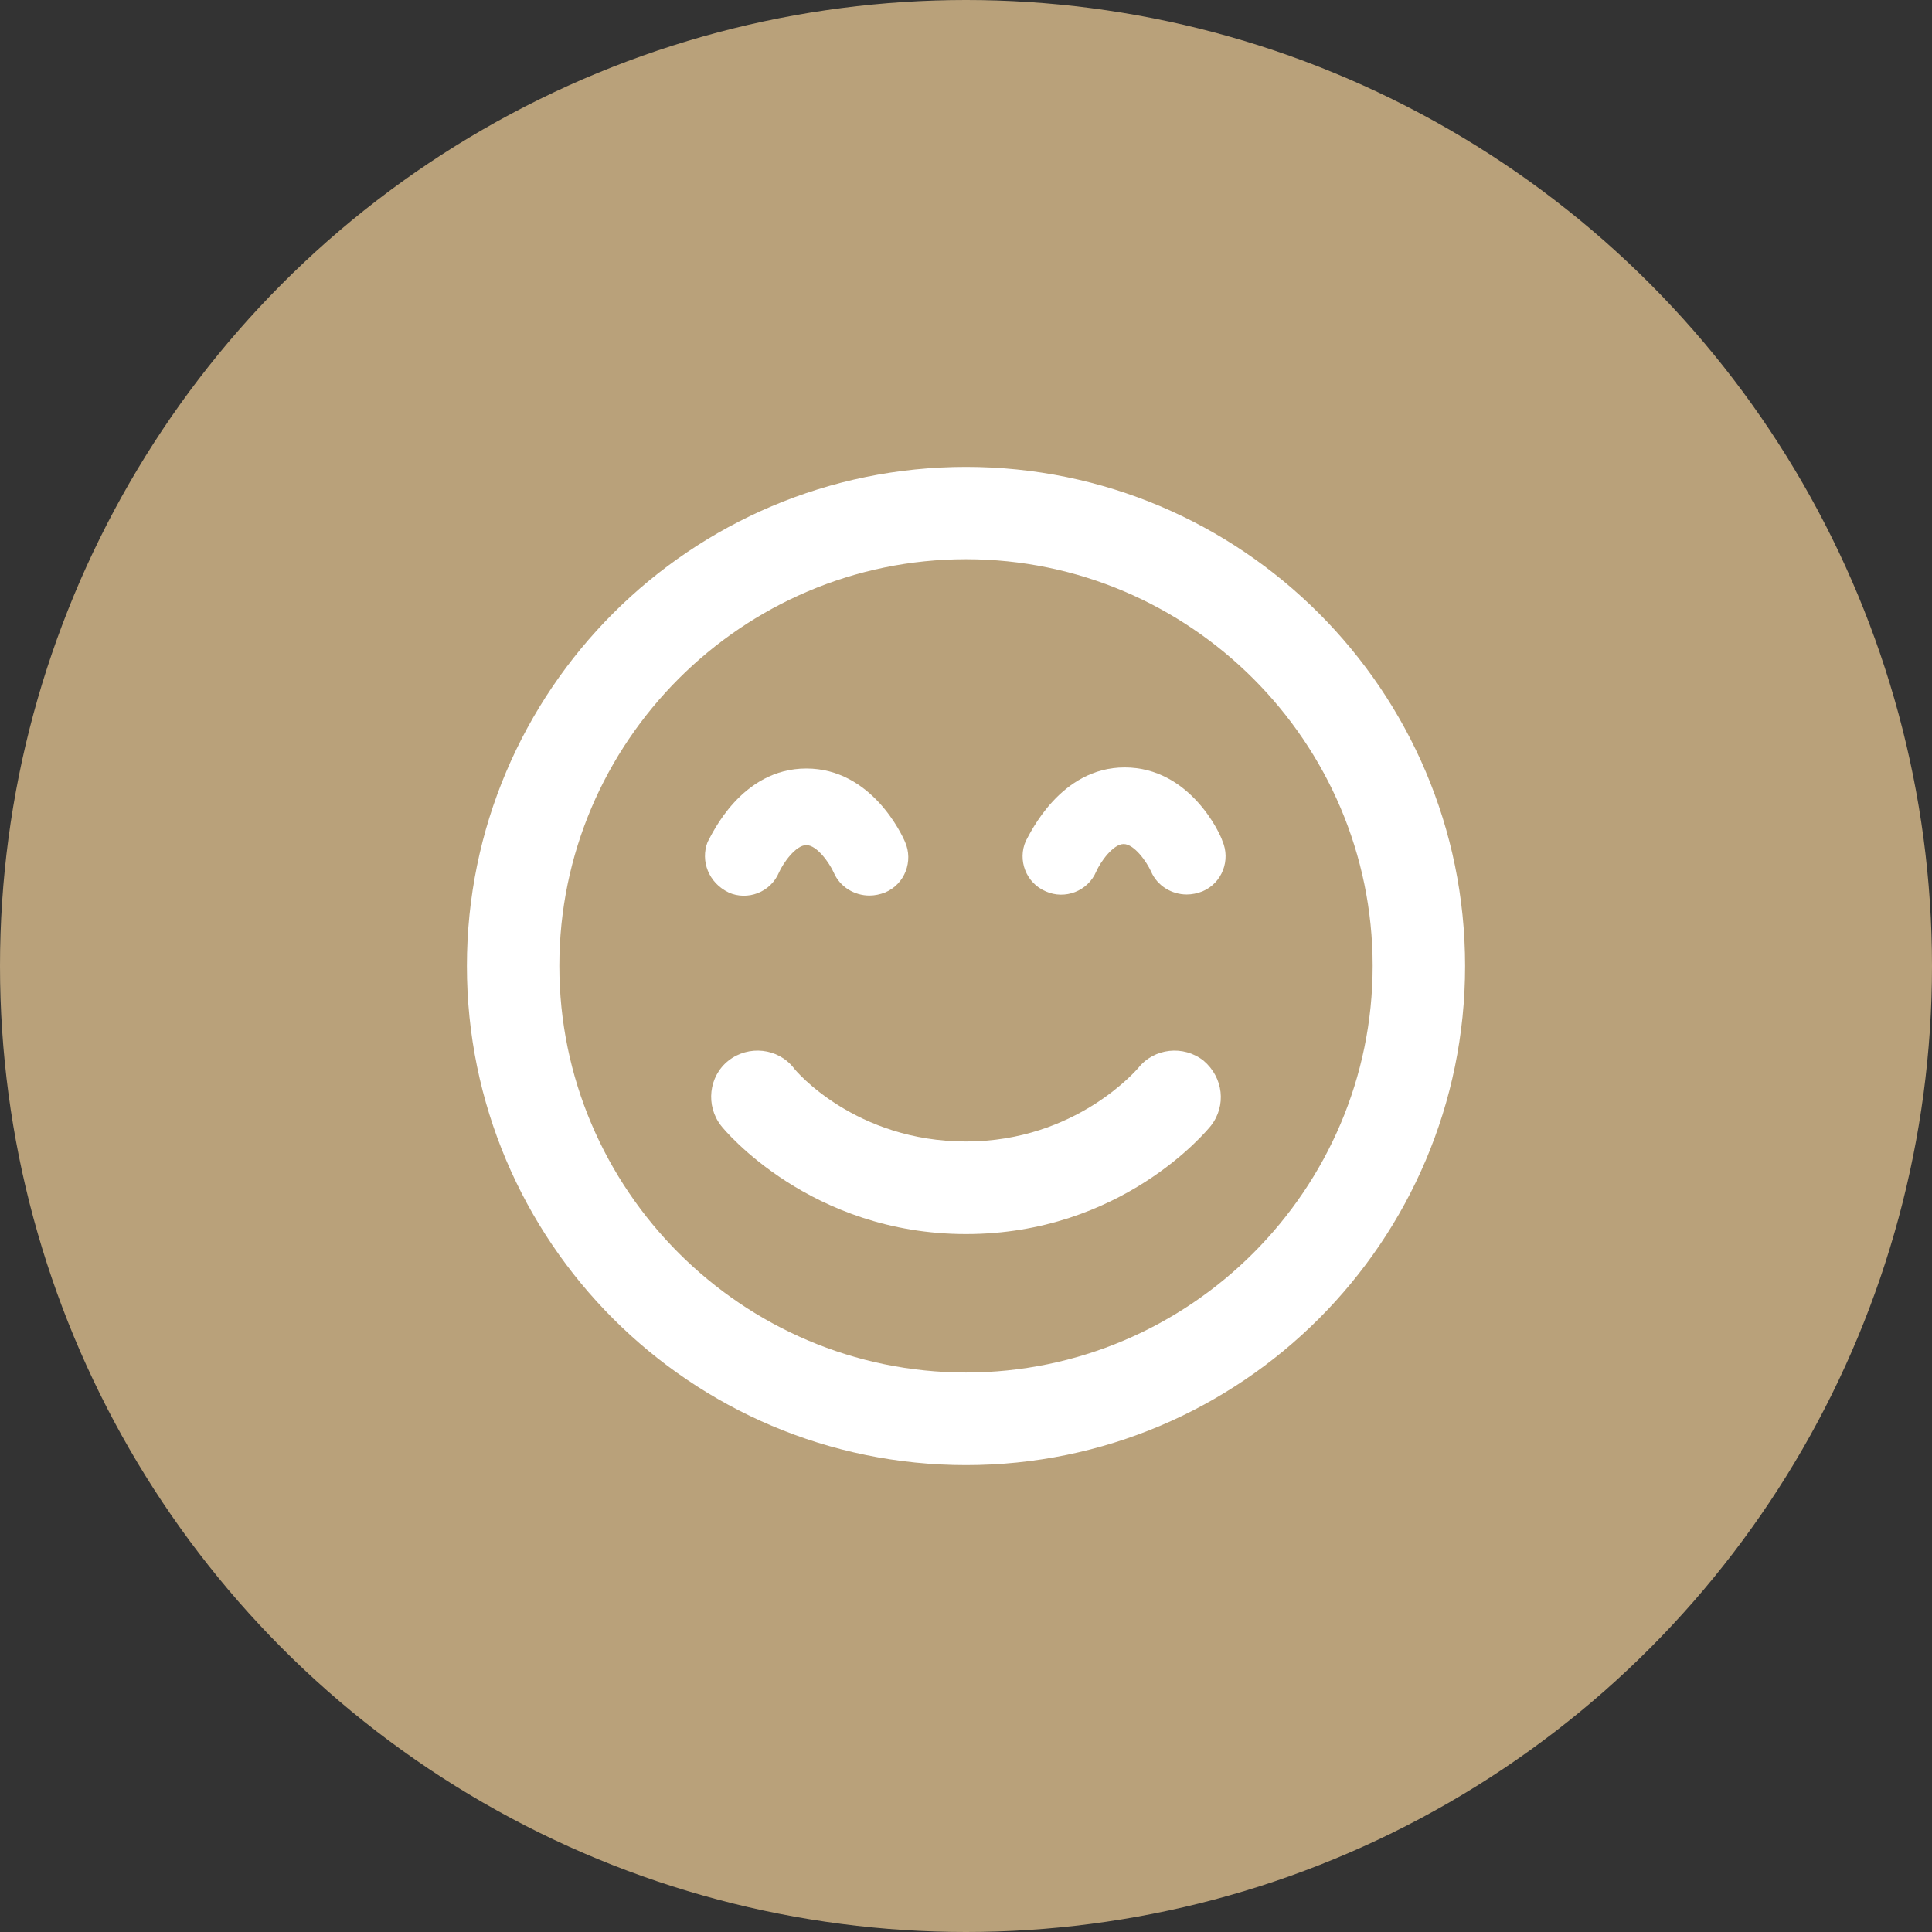 <?xml version="1.0" encoding="UTF-8"?>
<svg xmlns="http://www.w3.org/2000/svg" id="Layer_2" data-name="Layer 2" viewBox="0 0 144 144">
  <rect x="0" y="0" width="144" height="144" fill="#333333" stroke="none"/>
  <defs>
    <style>
      .cls-1 {
        fill: #b9a17a;
      }

      .cls-1, .cls-2 {
        stroke-width: 0px;
      }

      .cls-2 {
        fill: #fff;
      }
    </style>
  </defs>
  <g id="Layer_1-2" data-name="Layer 1">
    <g id="Ellipse_15" data-name="Ellipse 15">
      <circle class="cls-1" cx="72" cy="72" r="72"></circle>
    </g>
    <g>
      <path class="cls-2" d="m72,34.8c-20.52,0-37.2,16.68-37.2,37.2s16.68,37.2,37.2,37.2,37.2-16.68,37.2-37.2-16.68-37.2-37.2-37.2Zm0,67.5c-16.68,0-30.31-13.63-30.31-30.31s13.63-30.31,30.31-30.31,30.31,13.63,30.31,30.31-13.63,30.31-30.31,30.31Z"></path>
      <path class="cls-2" d="m89.7,79.05c-1.49-1.17-3.68-.94-4.86.55-.08.08-4.62,5.48-12.84,5.48s-12.69-5.25-12.84-5.48c-1.17-1.49-3.37-1.72-4.86-.55s-1.72,3.37-.55,4.86c.23.31,6.66,8.07,18.25,8.07s17.93-7.67,18.25-8.07c1.17-1.49.94-3.6-.55-4.86Z"></path>
      <path class="cls-2" d="m54.3,66.52c1.41.63,3.13,0,3.76-1.49.31-.7,1.25-2.04,2.04-2.04s1.72,1.33,2.04,2.04c.47,1.1,1.57,1.72,2.66,1.72.39,0,.78-.08,1.17-.23,1.49-.63,2.11-2.35,1.49-3.76-.23-.55-2.51-5.48-7.36-5.48s-7.05,4.93-7.36,5.48c-.55,1.41.08,3.05,1.57,3.76Z"></path>
      <path class="cls-2" d="m83.82,57.2c-4.78,0-7.05,4.93-7.36,5.48-.63,1.41,0,3.13,1.49,3.76,1.41.63,3.13,0,3.76-1.49.31-.7,1.25-2.04,2.04-2.04s1.72,1.33,2.04,2.04c.47,1.1,1.57,1.72,2.66,1.72.39,0,.78-.08,1.17-.23,1.49-.63,2.11-2.35,1.49-3.76-.16-.55-2.43-5.48-7.28-5.48Z"></path>
    </g>
  </g>
</svg>
